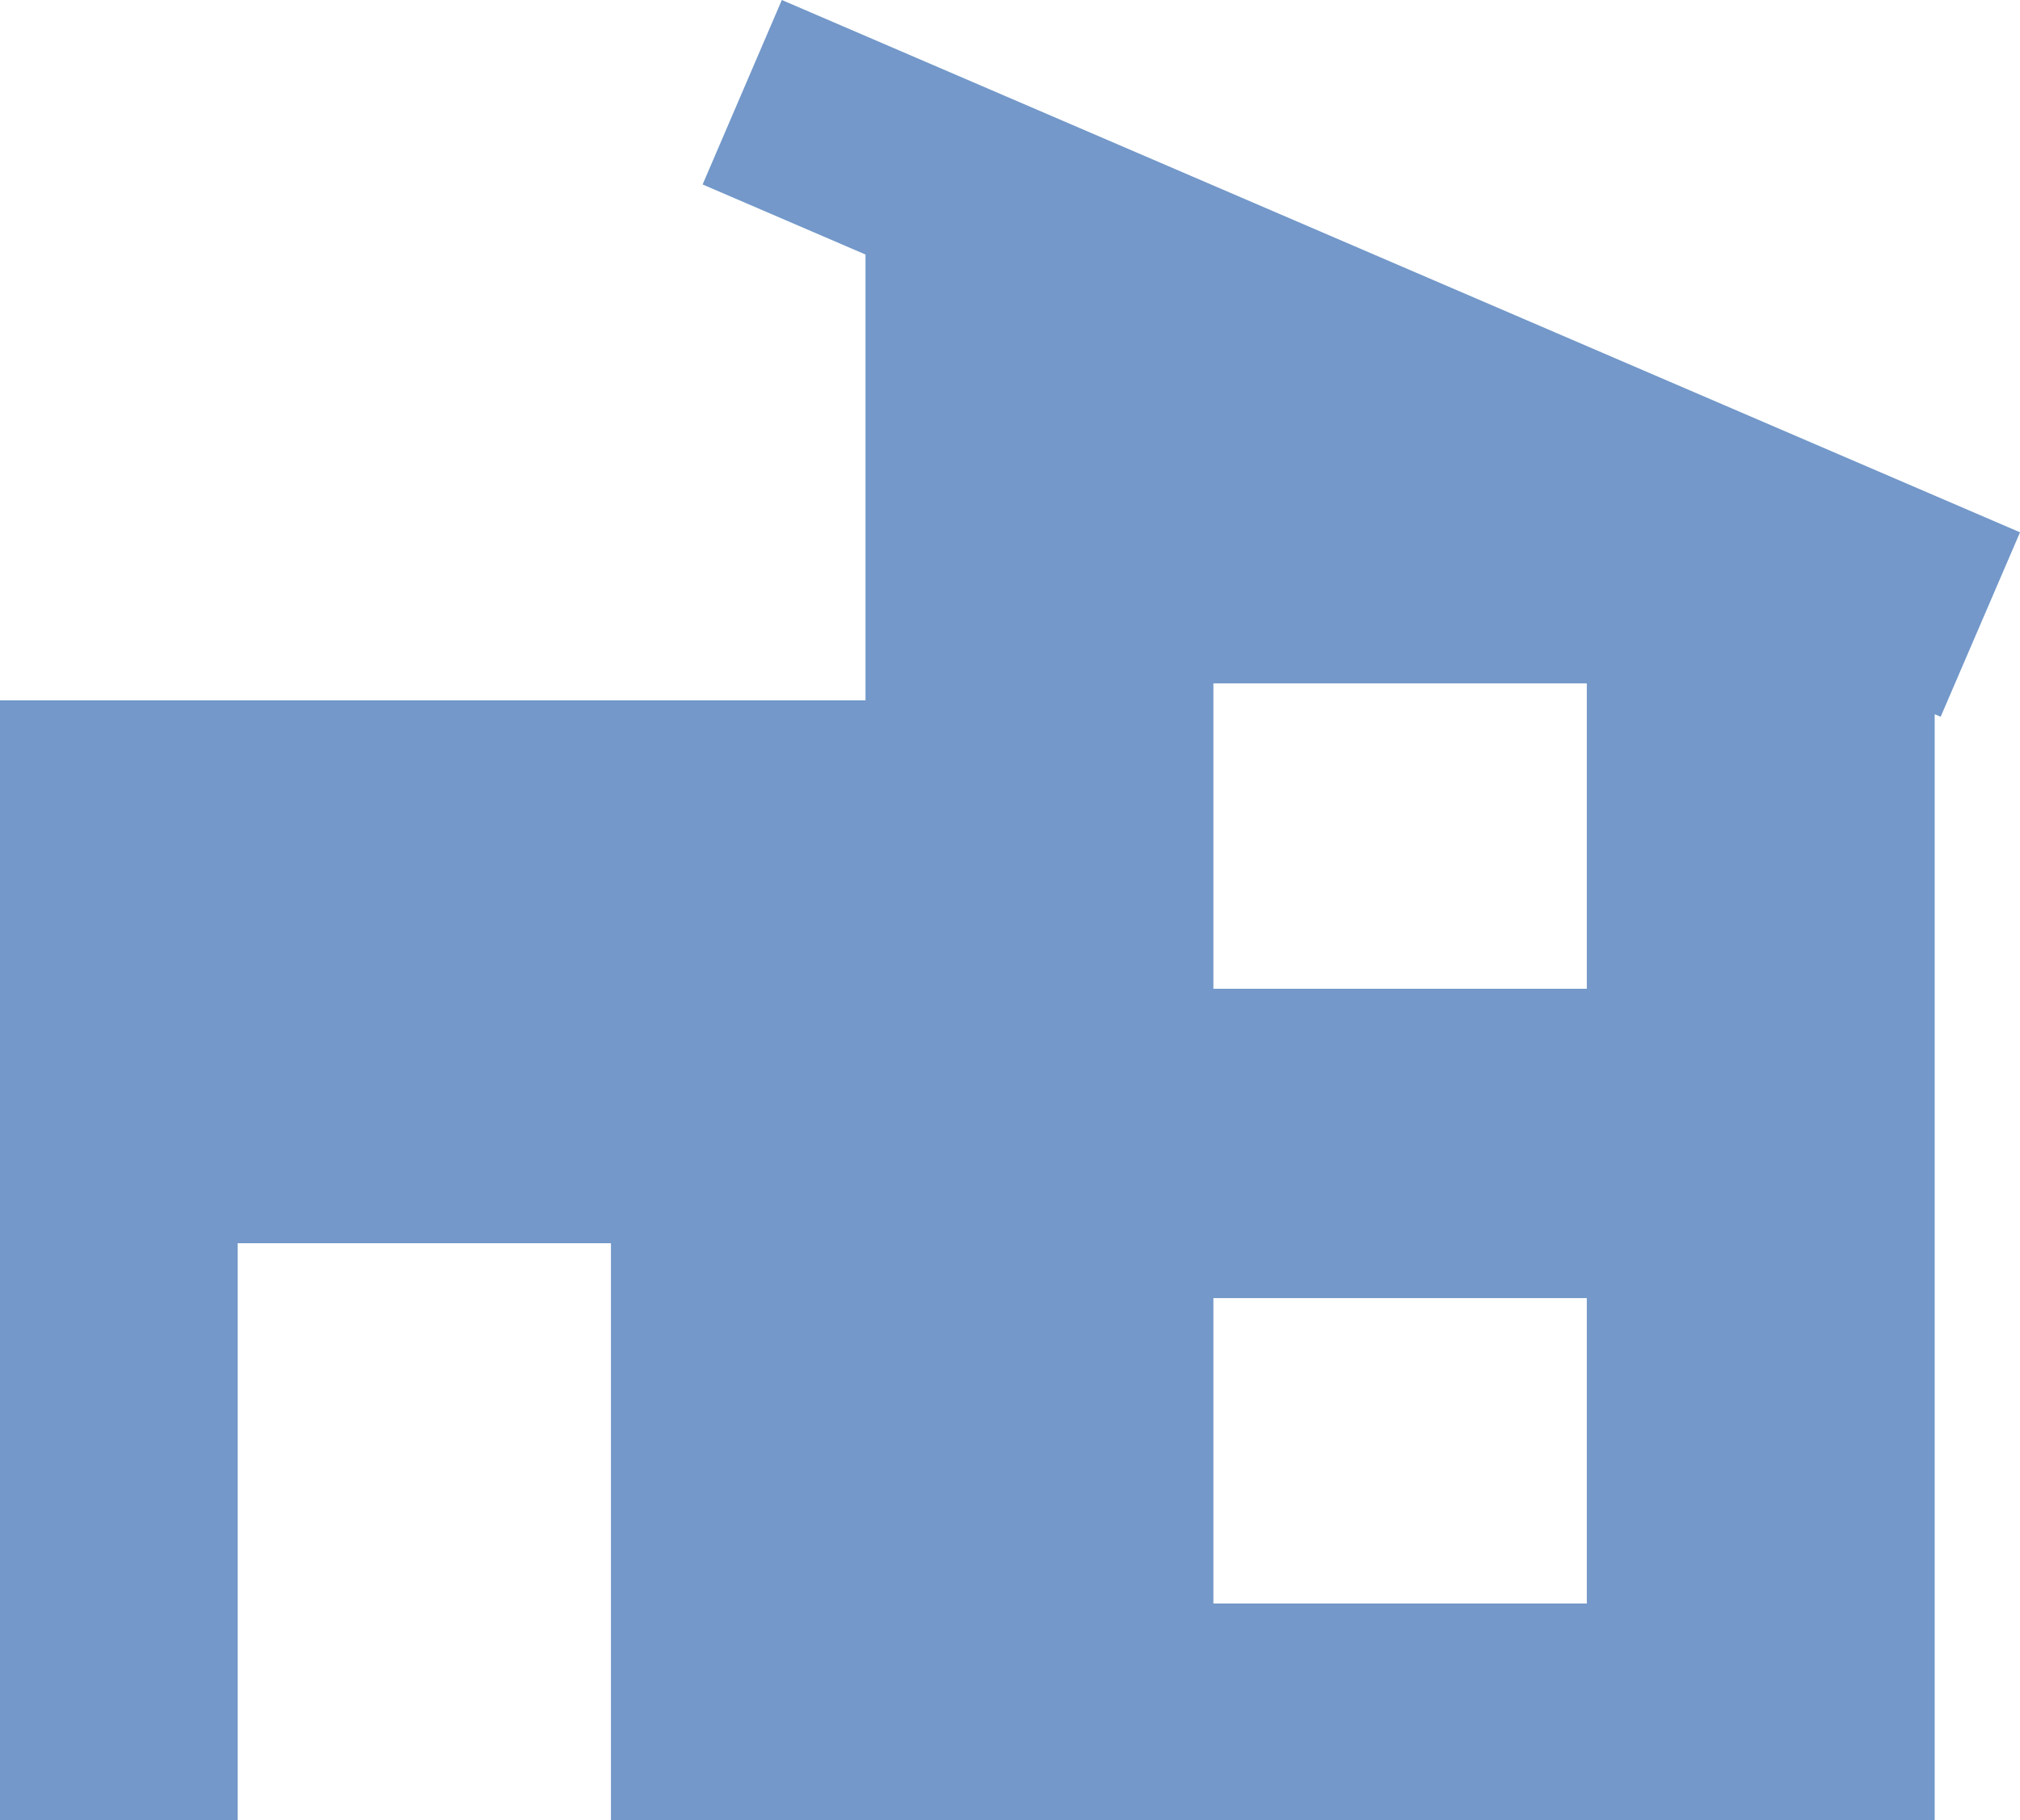 <svg xmlns="http://www.w3.org/2000/svg" width="64.592" height="58.213" viewBox="0 0 64.592 58.213">
  <path id="Path_390874" data-name="Path 390874" d="M38.8,41.518H50.74v9.768H38.8Zm0-19.662H50.74v9.768H38.8ZM25,0,22.467,5.9l5.209,2.241V22.4H0V58.213H7.6V39.763H19.536V58.213H61.864V22.843l.191.082,2.538-5.9Z" fill="#5d88c1" opacity="0.861"/>
</svg>
